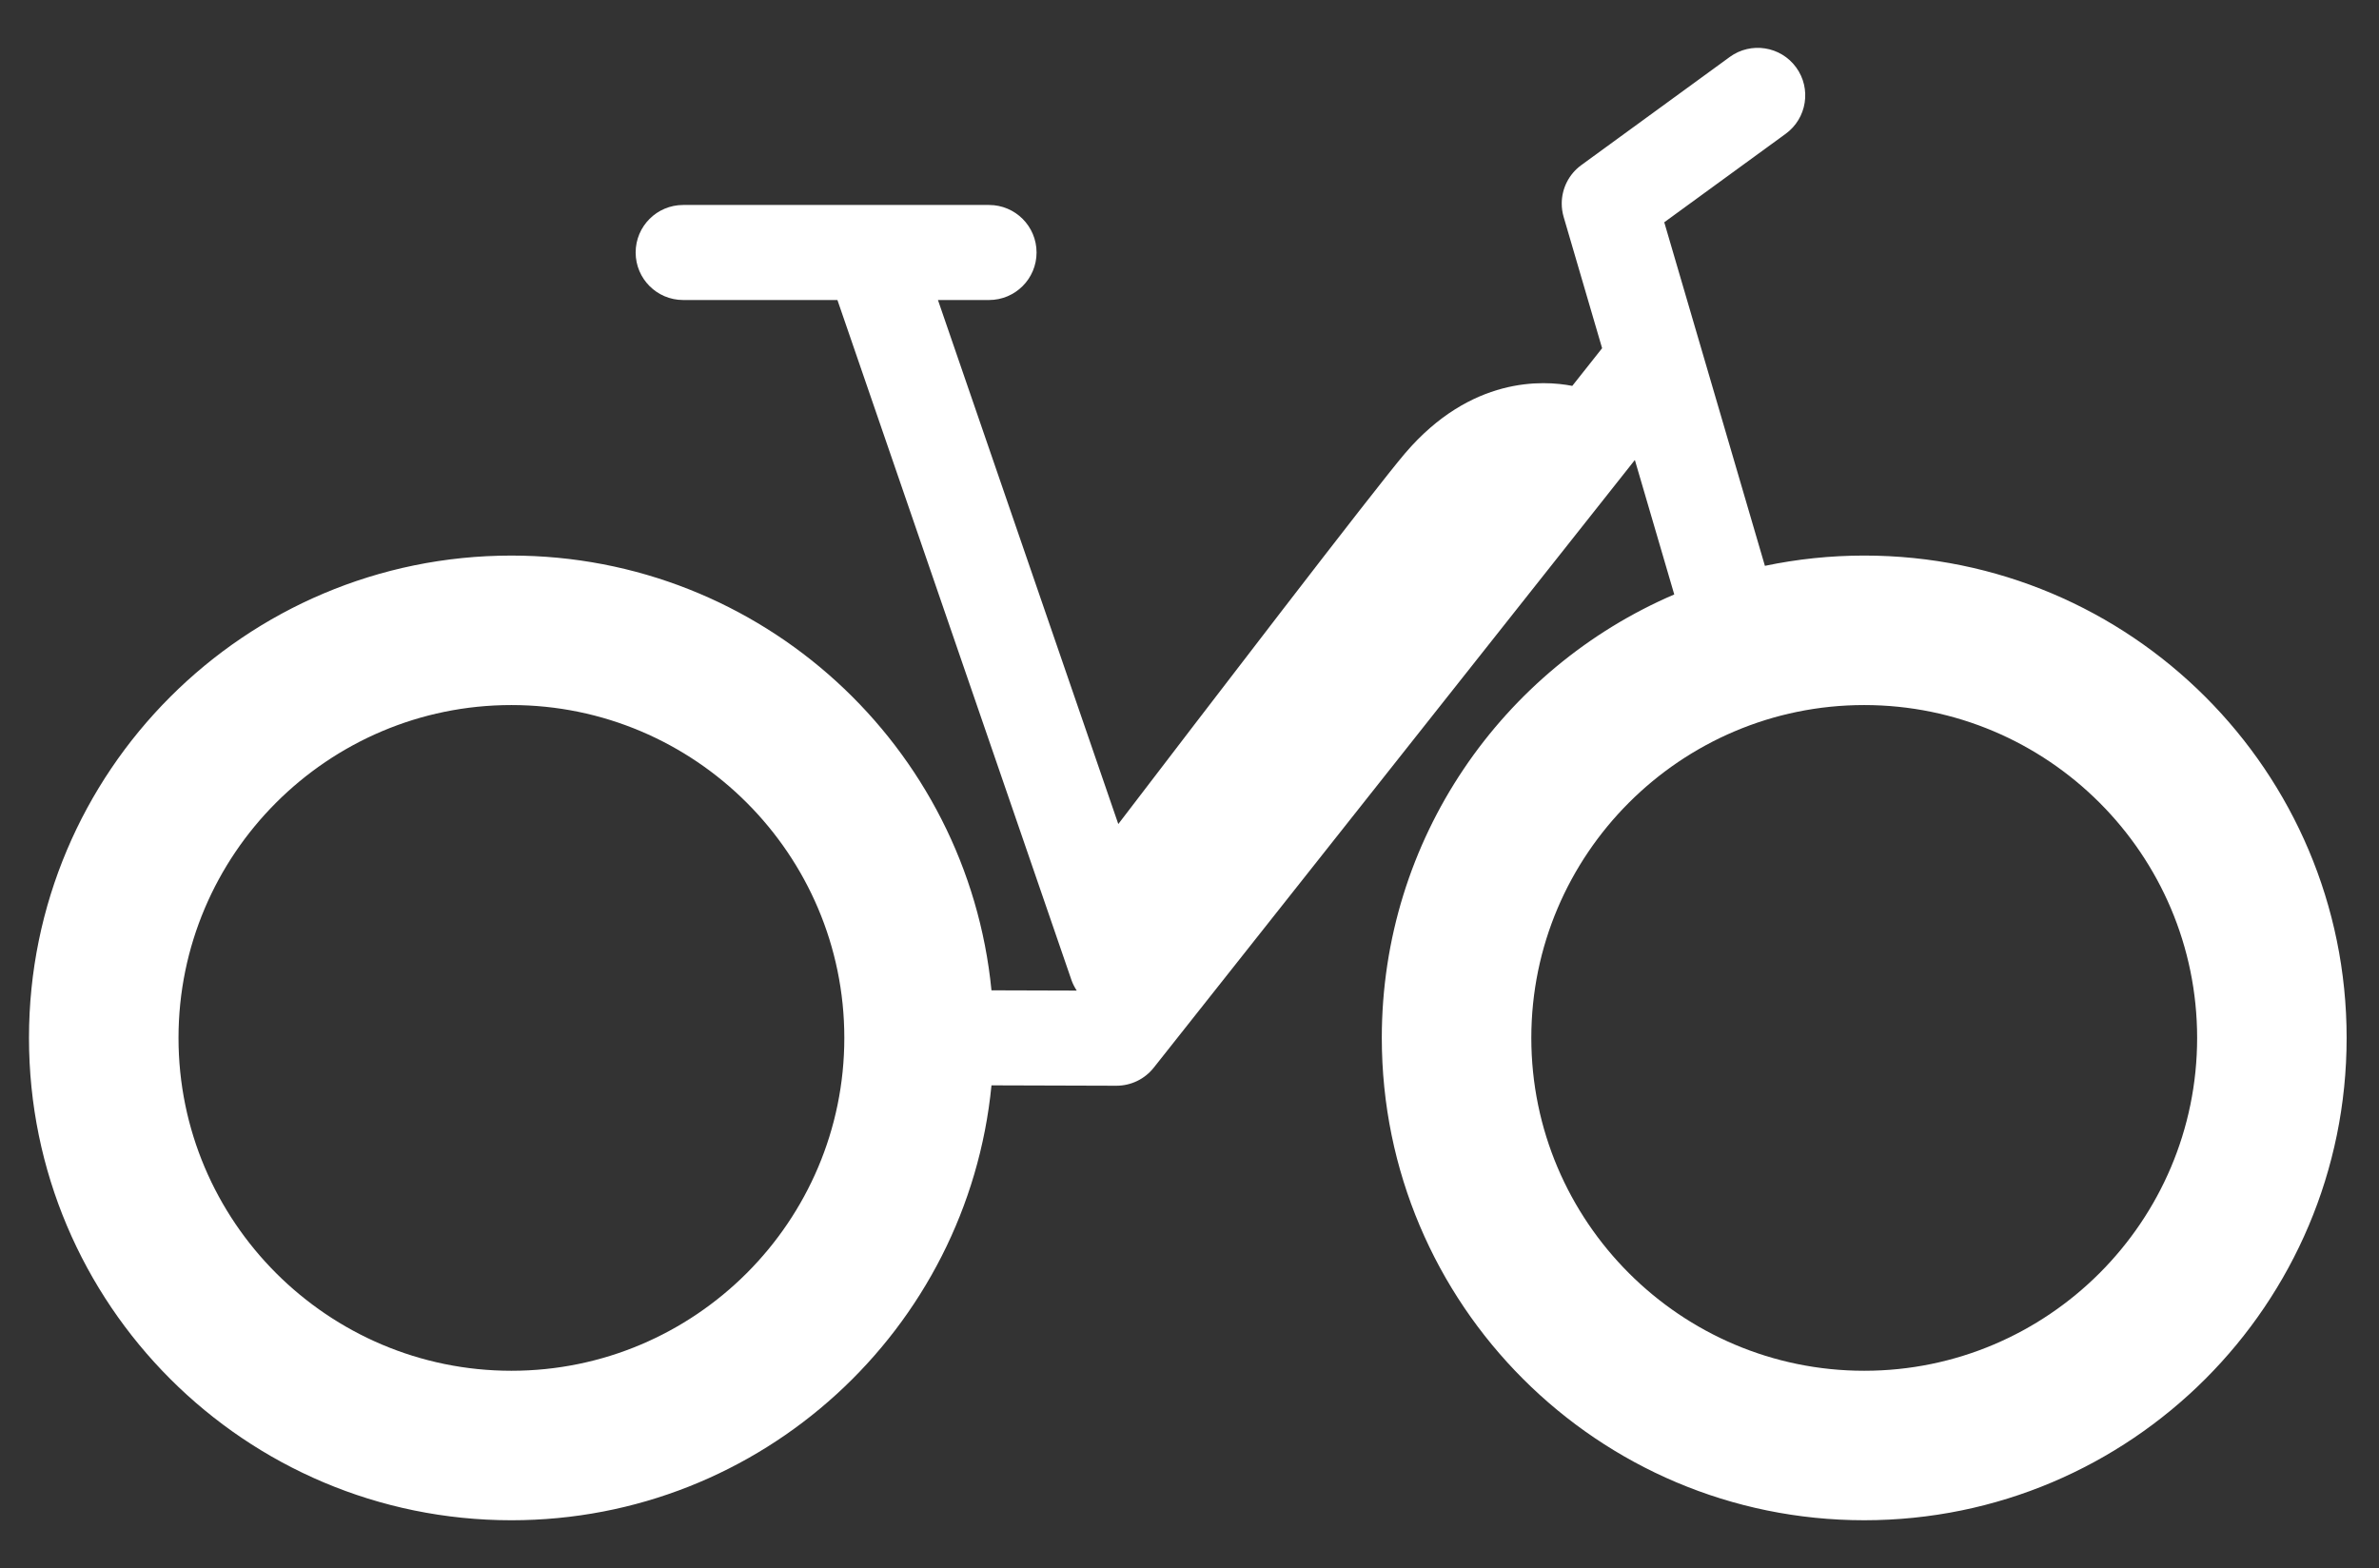<svg xmlns="http://www.w3.org/2000/svg" id="Layer_1" data-name="Layer 1" viewBox="0 0 3703.54 2441.55"><rect x="0" y="0" width="3703.54" height="2441.55" fill="#333333" stroke="none"/><defs><style>      .cls-1 {        fill: #fff;      }    </style></defs><path class="cls-1" d="M2692.81,88.69l-231.14,168.43c-19.45,14.18-30.42,36.57-30.42,59.81,0,6.93.97,13.92,2.98,20.8l59.88,204.44-46.44,58.66c-45.39-8.87-157.67-15.16-260.25,104.85-45.08,52.74-316.78,407.57-446.5,577.35l-280.76-815.91h79.53c40.86,0,73.99-33.13,73.99-73.99,0-40.86-33.13-73.99-73.99-73.99h-476.14c-40.86,0-73.99,33.13-73.99,73.99,0,40.86,33.13,73.99,73.99,73.99h240.12s364.43,1059.07,364.43,1059.07c2.02,5.87,4.89,11.16,8.13,16.15l-132.75-.4c-37.22-379.98-357.58-676.92-747.34-676.92-414.77,0-751.02,336.24-751.02,751.01,0,414.77,336.24,751.01,751.02,751.01,389.84,0,710.23-297.05,747.36-677.14l194.34.59c22.69.06,44.15-10.29,58.25-28.07l749-946.23,61.33,209.38c-267.71,114.82-455.28,380.7-455.28,690.45,0,414.77,336.24,751.01,751.01,751.01,414.77,0,751.01-336.24,751.01-751.01,0-414.77-336.24-751.01-751.01-751.01-53,0-104.7,5.56-154.6,16.01l-156.69-534.95,189.07-137.77c33.03-24.09,40.29-70.38,16.22-103.39-24.07-33.02-70.35-40.26-103.36-16.22ZM2902.16,1097.77c285.77,0,518.26,232.49,518.26,518.26,0,285.77-232.49,518.26-518.26,518.26-285.77,0-518.26-232.49-518.26-518.26,0-285.77,232.49-518.26,518.26-518.26ZM1314.41,1616.03c0,285.77-232.49,518.26-518.26,518.26-285.77,0-518.26-232.49-518.26-518.26,0-285.77,232.49-518.26,518.26-518.26,285.77,0,518.26,232.49,518.26,518.26Z"></path></svg>